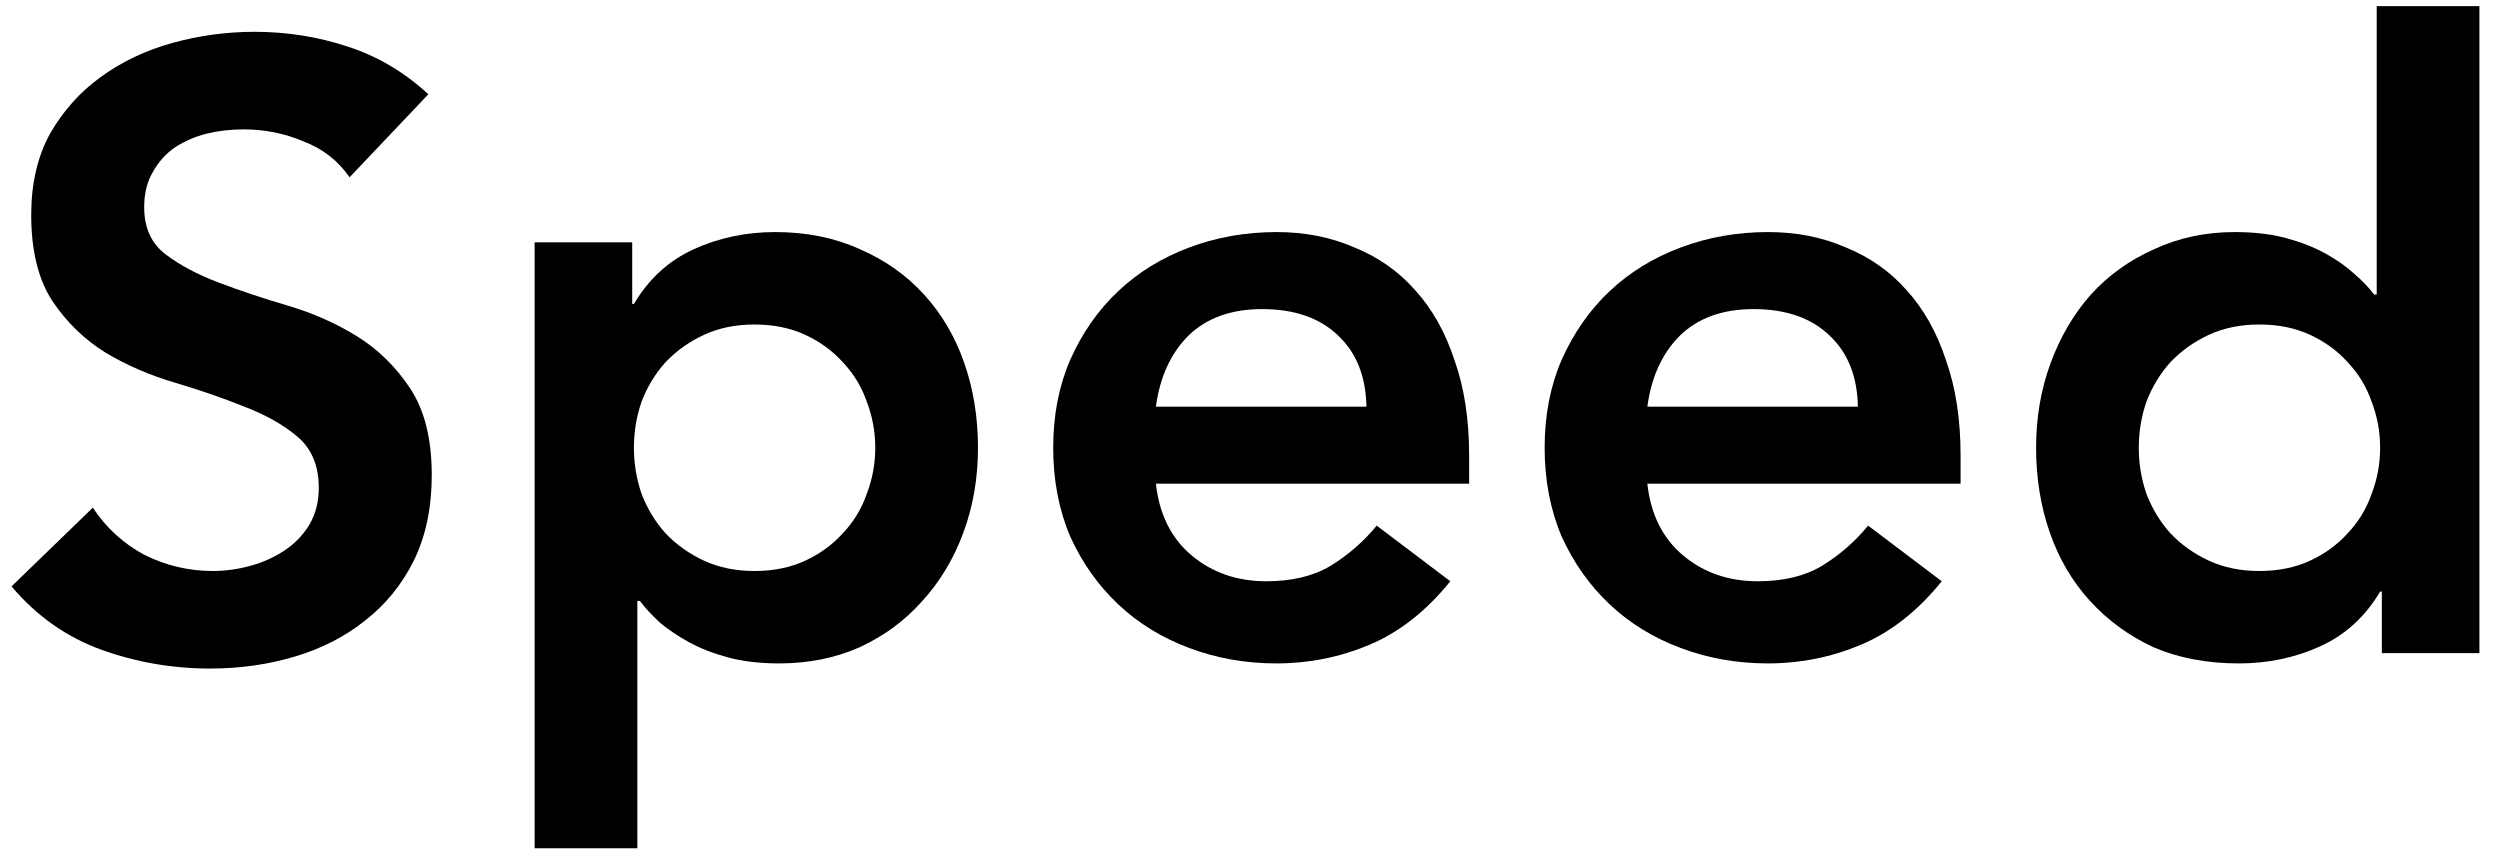 <svg width="111" height="38" viewBox="0 0 111 38" fill="none" xmlns="http://www.w3.org/2000/svg">
<path d="M105.754 26.264H105.678C105.02 27.379 104.133 28.189 103.018 28.696C101.904 29.203 100.7 29.456 99.408 29.456C97.99 29.456 96.723 29.215 95.608 28.734C94.519 28.227 93.582 27.543 92.796 26.682C92.011 25.821 91.416 24.807 91.01 23.642C90.605 22.477 90.402 21.223 90.402 19.88C90.402 18.537 90.618 17.283 91.048 16.118C91.479 14.953 92.074 13.939 92.834 13.078C93.62 12.217 94.557 11.545 95.646 11.064C96.736 10.557 97.926 10.304 99.218 10.304C100.08 10.304 100.84 10.393 101.498 10.57C102.157 10.747 102.74 10.975 103.246 11.254C103.753 11.533 104.184 11.837 104.538 12.166C104.893 12.47 105.184 12.774 105.412 13.078H105.526V0.272H110.086V29H105.754V26.264ZM94.962 19.88C94.962 20.589 95.076 21.273 95.304 21.932C95.558 22.591 95.912 23.173 96.368 23.68C96.85 24.187 97.42 24.592 98.078 24.896C98.737 25.2 99.484 25.352 100.32 25.352C101.156 25.352 101.904 25.2 102.562 24.896C103.221 24.592 103.778 24.187 104.234 23.68C104.716 23.173 105.07 22.591 105.298 21.932C105.552 21.273 105.678 20.589 105.678 19.88C105.678 19.171 105.552 18.487 105.298 17.828C105.07 17.169 104.716 16.587 104.234 16.08C103.778 15.573 103.221 15.168 102.562 14.864C101.904 14.56 101.156 14.408 100.32 14.408C99.484 14.408 98.737 14.56 98.078 14.864C97.42 15.168 96.85 15.573 96.368 16.08C95.912 16.587 95.558 17.169 95.304 17.828C95.076 18.487 94.962 19.171 94.962 19.88Z" fill="black"/>
<path d="M73.142 21.476C73.294 22.844 73.826 23.908 74.738 24.668C75.65 25.428 76.752 25.808 78.044 25.808C79.184 25.808 80.134 25.58 80.894 25.124C81.679 24.643 82.363 24.047 82.946 23.338L86.214 25.808C85.15 27.125 83.959 28.063 82.642 28.62C81.325 29.177 79.944 29.456 78.5 29.456C77.132 29.456 75.84 29.228 74.624 28.772C73.408 28.316 72.357 27.67 71.47 26.834C70.583 25.998 69.874 24.997 69.342 23.832C68.835 22.642 68.582 21.324 68.582 19.88C68.582 18.436 68.835 17.131 69.342 15.966C69.874 14.775 70.583 13.762 71.47 12.926C72.357 12.09 73.408 11.444 74.624 10.988C75.84 10.532 77.132 10.304 78.5 10.304C79.767 10.304 80.919 10.532 81.958 10.988C83.022 11.419 83.921 12.052 84.656 12.888C85.416 13.724 85.999 14.763 86.404 16.004C86.835 17.22 87.05 18.626 87.05 20.222V21.476H73.142ZM82.49 18.056C82.465 16.713 82.047 15.662 81.236 14.902C80.425 14.117 79.298 13.724 77.854 13.724C76.486 13.724 75.397 14.117 74.586 14.902C73.801 15.688 73.319 16.739 73.142 18.056H82.49Z" fill="black"/>
<path d="M51.322 21.476C51.474 22.844 52.006 23.908 52.918 24.668C53.83 25.428 54.932 25.808 56.224 25.808C57.364 25.808 58.314 25.58 59.074 25.124C59.859 24.643 60.543 24.047 61.126 23.338L64.394 25.808C63.33 27.125 62.139 28.063 60.822 28.62C59.504 29.177 58.124 29.456 56.68 29.456C55.312 29.456 54.02 29.228 52.804 28.772C51.588 28.316 50.536 27.67 49.65 26.834C48.763 25.998 48.054 24.997 47.522 23.832C47.015 22.642 46.762 21.324 46.762 19.88C46.762 18.436 47.015 17.131 47.522 15.966C48.054 14.775 48.763 13.762 49.65 12.926C50.536 12.09 51.588 11.444 52.804 10.988C54.02 10.532 55.312 10.304 56.68 10.304C57.946 10.304 59.099 10.532 60.138 10.988C61.202 11.419 62.101 12.052 62.836 12.888C63.596 13.724 64.178 14.763 64.584 16.004C65.014 17.22 65.23 18.626 65.23 20.222V21.476H51.322ZM60.67 18.056C60.644 16.713 60.226 15.662 59.416 14.902C58.605 14.117 57.478 13.724 56.034 13.724C54.666 13.724 53.576 14.117 52.766 14.902C51.98 15.688 51.499 16.739 51.322 18.056H60.67Z" fill="black"/>
<path d="M23.738 10.76H28.07V13.496H28.146C28.805 12.382 29.692 11.571 30.806 11.064C31.921 10.557 33.124 10.304 34.416 10.304C35.81 10.304 37.064 10.557 38.178 11.064C39.293 11.546 40.243 12.217 41.028 13.078C41.814 13.94 42.409 14.953 42.814 16.118C43.22 17.284 43.422 18.538 43.422 19.88C43.422 21.223 43.207 22.477 42.776 23.642C42.346 24.808 41.738 25.821 40.952 26.682C40.192 27.544 39.268 28.227 38.178 28.734C37.089 29.215 35.898 29.456 34.606 29.456C33.745 29.456 32.985 29.367 32.326 29.19C31.668 29.013 31.085 28.785 30.578 28.506C30.072 28.227 29.641 27.936 29.286 27.632C28.932 27.303 28.64 26.986 28.412 26.682H28.298V37.664H23.738V10.76ZM38.862 19.88C38.862 19.171 38.736 18.487 38.482 17.828C38.254 17.169 37.9 16.587 37.418 16.08C36.962 15.573 36.405 15.168 35.746 14.864C35.088 14.56 34.34 14.408 33.504 14.408C32.668 14.408 31.921 14.56 31.262 14.864C30.604 15.168 30.034 15.573 29.552 16.08C29.096 16.587 28.742 17.169 28.488 17.828C28.26 18.487 28.146 19.171 28.146 19.88C28.146 20.59 28.26 21.273 28.488 21.932C28.742 22.591 29.096 23.174 29.552 23.68C30.034 24.187 30.604 24.592 31.262 24.896C31.921 25.2 32.668 25.352 33.504 25.352C34.34 25.352 35.088 25.2 35.746 24.896C36.405 24.592 36.962 24.187 37.418 23.68C37.9 23.174 38.254 22.591 38.482 21.932C38.736 21.273 38.862 20.59 38.862 19.88Z" fill="black"/>
<path d="M15.522 7.872C15.015 7.137 14.331 6.605 13.47 6.276C12.634 5.921 11.747 5.744 10.81 5.744C10.252 5.744 9.708 5.807 9.176 5.934C8.669 6.061 8.2 6.263 7.77 6.542C7.364 6.821 7.035 7.188 6.782 7.644C6.528 8.075 6.402 8.594 6.402 9.202C6.402 10.114 6.718 10.811 7.352 11.292C7.985 11.773 8.77 12.191 9.708 12.546C10.645 12.901 11.671 13.243 12.786 13.572C13.9 13.901 14.926 14.357 15.864 14.94C16.801 15.523 17.586 16.295 18.22 17.258C18.853 18.221 19.17 19.5 19.17 21.096C19.17 22.54 18.904 23.807 18.372 24.896C17.84 25.96 17.118 26.847 16.206 27.556C15.319 28.265 14.28 28.797 13.09 29.152C11.899 29.507 10.645 29.684 9.328 29.684C7.656 29.684 6.047 29.405 4.502 28.848C2.956 28.291 1.626 27.353 0.512 26.036L4.122 22.54C4.704 23.427 5.464 24.123 6.402 24.63C7.364 25.111 8.378 25.352 9.442 25.352C9.999 25.352 10.556 25.276 11.114 25.124C11.671 24.972 12.178 24.744 12.634 24.44C13.09 24.136 13.457 23.756 13.736 23.3C14.014 22.819 14.154 22.274 14.154 21.666C14.154 20.678 13.837 19.918 13.204 19.386C12.57 18.854 11.785 18.411 10.848 18.056C9.91 17.676 8.884 17.321 7.77 16.992C6.655 16.663 5.629 16.219 4.692 15.662C3.754 15.079 2.969 14.319 2.336 13.382C1.702 12.419 1.386 11.14 1.386 9.544C1.386 8.151 1.664 6.947 2.222 5.934C2.804 4.921 3.552 4.085 4.464 3.426C5.401 2.742 6.465 2.235 7.656 1.906C8.846 1.577 10.062 1.412 11.304 1.412C12.722 1.412 14.09 1.627 15.408 2.058C16.75 2.489 17.954 3.198 19.018 4.186L15.522 7.872Z" fill="black"/>
</svg>
